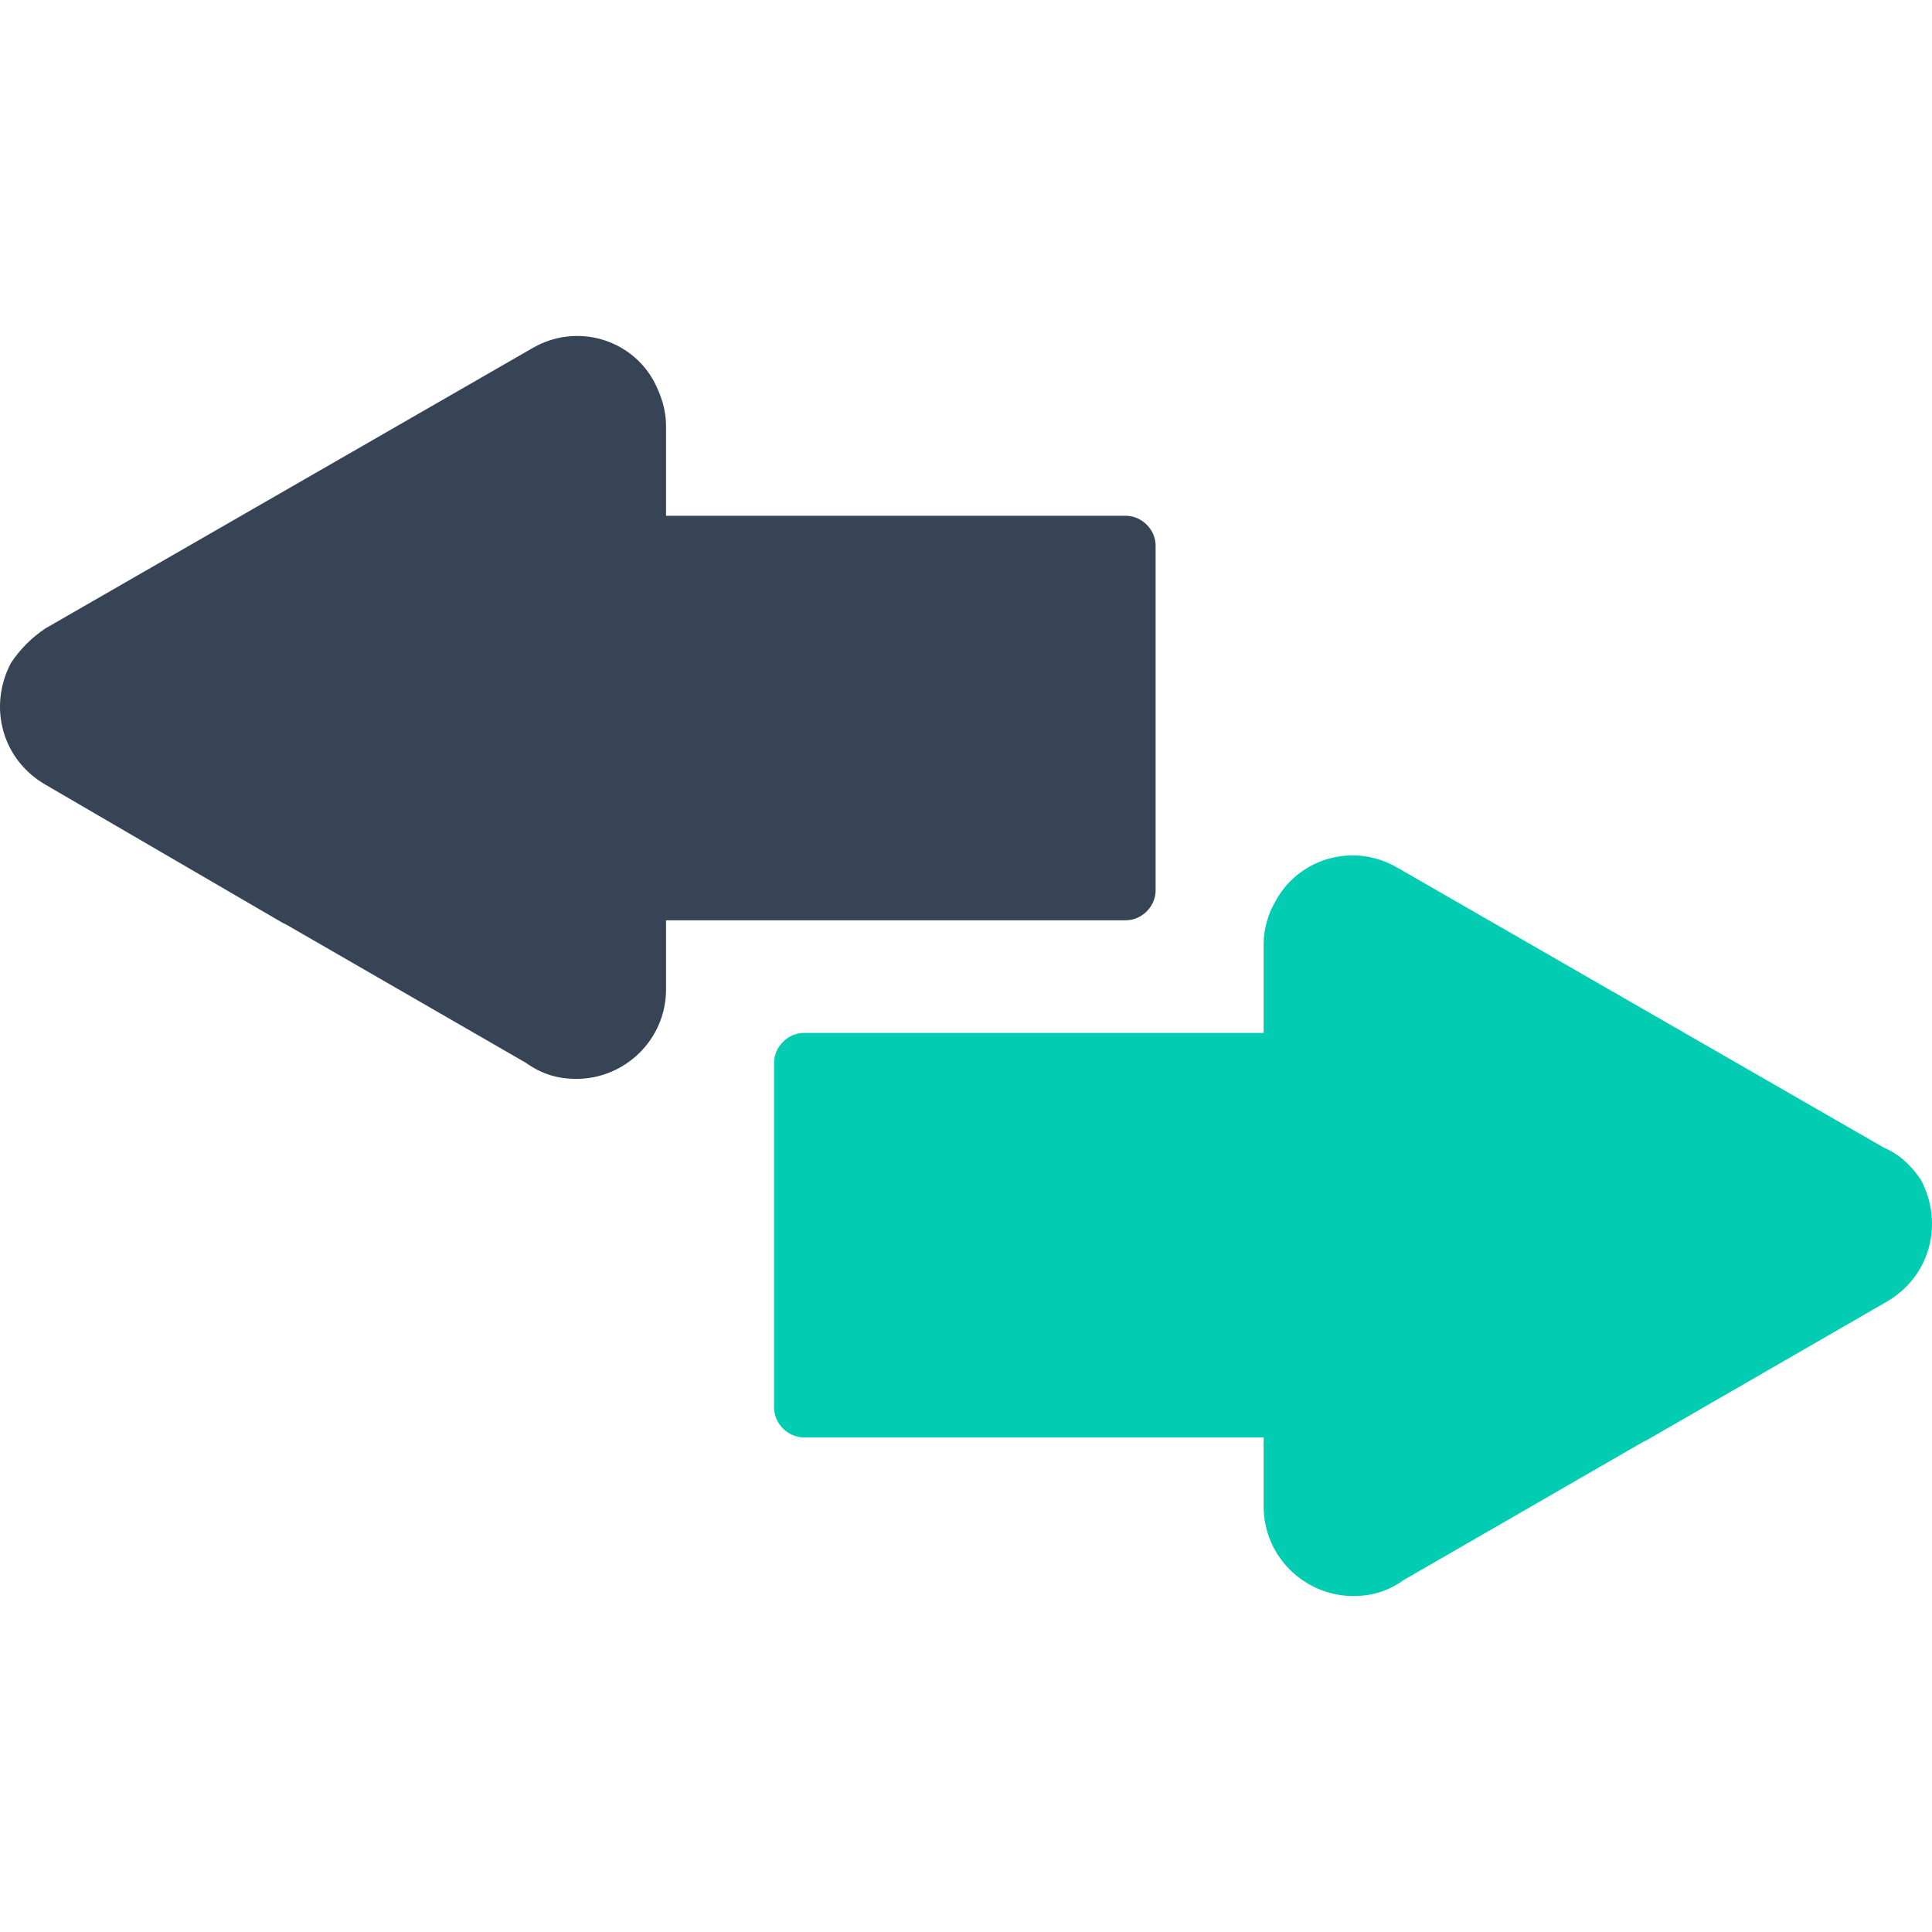 <svg xmlns="http://www.w3.org/2000/svg" xmlns:xlink="http://www.w3.org/1999/xlink" version="1.1" id="Capa_1" x="0px"
     y="0px" viewBox="0 0 336.227 336.227" class="w-1/3 m-auto connection-arrows" xml:space="preserve">
                                                <path style="fill:#374456;"
                                                      d="M7.913,109.359l42.4-24.4l0,0l42.4-24.4c7.6-4.4,17.2-1.6,21.2,6c1.2,2.4,2,4.8,2,7.6l0,0v15.6h80  c2.8,0,5.2,2.4,5.2,5.2l0,0v60c0,2.8-2.4,5.2-5.2,5.2l0,0h-80v12c0,8.8-7.2,15.6-15.6,15.6c-3.2,0-6-0.8-8.8-2.8l-41.6-24l-0.8-0.4  l-41.2-24c-7.6-4.4-10-13.6-6-21.2C3.513,112.959,5.513,110.959,7.913,109.359z"></path>
    <path style="fill:#02cdb3;"
          d="M327.913,199.759l-42.4-24.4l0,0l-42.4-24.4c-7.6-4.4-17.2-1.6-21.2,6c-1.2,2-2,4.8-2,7.2l0,0v15.6  h-80c-2.8,0-5.2,2.4-5.2,5.2l0,0v60c0,2.8,2.4,5.2,5.2,5.2l0,0h80v12c0,8.8,7.2,15.6,15.6,15.6c3.2,0,6-0.8,8.8-2.8l41.6-24l0.8-0.4  l41.6-24c7.6-4.4,10-13.6,6-21.2C332.713,202.959,330.713,200.959,327.913,199.759L327.913,199.759z"></path>
                                            </svg>
